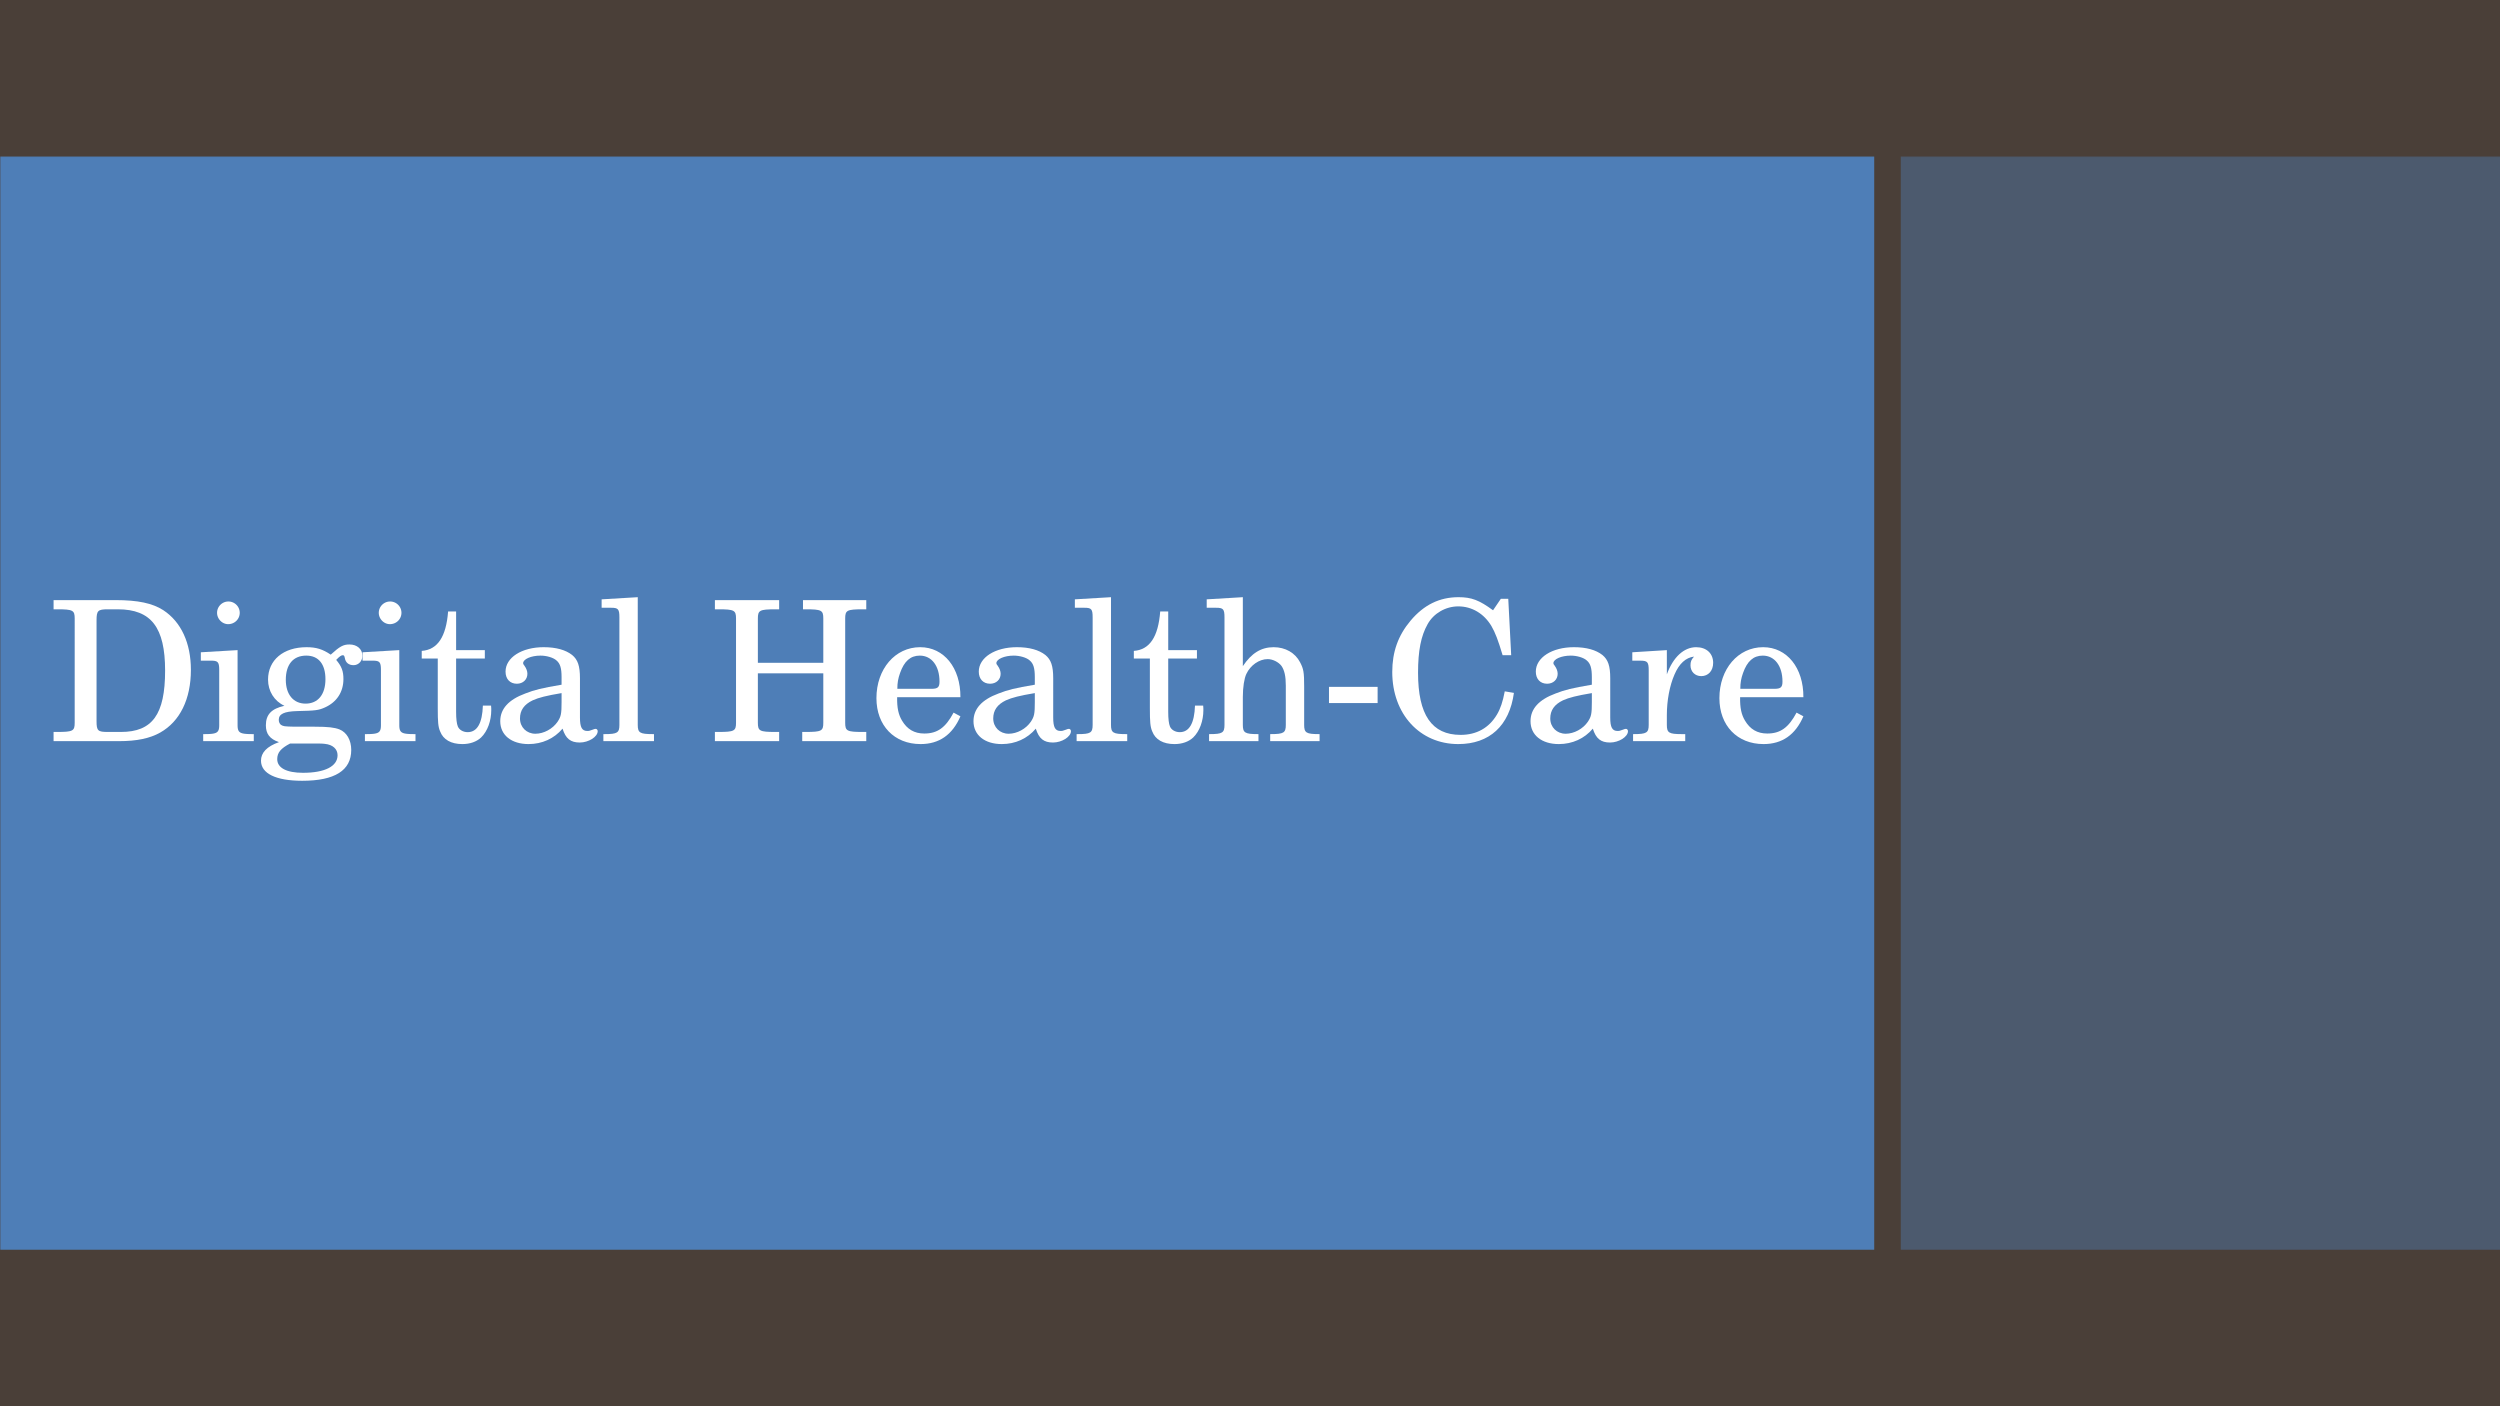 <svg xmlns="http://www.w3.org/2000/svg" xmlns:xlink="http://www.w3.org/1999/xlink" width="1280" height="720" viewBox="0 0 960 540"><defs><symbol overflow="visible" id="glyph0-1"><path d="M10.28-9.22v2.173c0 3.14-.686 3.516-6.686 3.516H2.172V0h25.203c6.672 0 11.78-1.047 15.75-3.297 7.578-4.28 11.78-12.828 11.78-24.078 0-10.28-3.75-18.453-10.655-22.953-4.125-2.625-9.672-3.828-18.22-3.828H2.173v3.53h1.422c6 0 6.687.376 6.687 3.532zm12.673 5.69c-3.75 0-4.28-.44-4.28-4.126v-38.766c0-3.672.53-4.203 4.28-4.203h3.89c12.83 0 18.157 6.97 18.157 23.547C45-10.28 40.125-3.53 28.047-3.53zm0 0"/></symbol><symbol overflow="visible" id="glyph0-2"><path d="M15.453-34.953l-14.11.828v3.22h3.83c2.78 0 3.233.53 3.233 3.75V-6.22c0 3-.828 3.517-5.625 3.517h-.53V0h19.422v-2.703h-.516c-4.875 0-5.703-.516-5.703-3.516zm-3.53-18.672a4.355 4.355 0 0 0-4.345 4.344c0 2.327 1.953 4.358 4.266 4.358 2.484 0 4.437-1.953 4.437-4.36 0-2.39-1.952-4.343-4.358-4.343zm0 0"/></symbol><symbol overflow="visible" id="glyph0-3"><path d="M14.703-5.547c-4.125-.078-4.36-.156-5.25-.672-.53-.31-.906-1.124-.906-1.952 0-2.25 2.03-3.234 7.047-3.375 7.125-.156 8.25-.297 10.734-1.422 4.5-2.03 7.047-5.936 7.047-10.874 0-3-.672-4.875-2.78-7.36 1.28-1.343 1.952-1.796 2.56-1.796.376 0 .595.22.75 1.047.298 1.797 1.5 2.78 3.376 2.78s3.376-1.577 3.376-3.608c0-2.548-2.03-4.345-4.953-4.345-2.406 0-3.75.75-7.203 3.906-3.156-2.108-5.547-2.858-9.297-2.858-8.922 0-14.78 4.953-14.78 12.453 0 4.422 2.405 8.25 6.296 10.047-5.017 1.125-7.126 3.375-7.126 7.5 0 3.297 1.5 5.25 5.03 6.453C3.97 2.03 1.72 4.422 1.72 7.5c0 4.953 5.78 7.72 15.827 7.72 12.53 0 18.828-3.97 18.828-11.845 0-3.75-1.72-6.75-4.5-7.875-1.953-.75-4.344-1.047-9.53-1.047zm4.422-27.297c4.72 0 7.344 3.297 7.344 9.063 0 5.858-2.845 9.374-7.642 9.374-4.656 0-7.578-3.516-7.578-9.14 0-5.923 2.844-9.298 7.875-9.298zM18.453.906c6.22 0 6.672 0 7.797.14 3 .298 4.875 1.954 4.875 4.36 0 4.266-4.875 6.75-13.28 6.75-6.298 0-9.892-1.875-9.892-5.25 0-2.484 1.344-4.125 4.953-6zm0 0"/></symbol><symbol overflow="visible" id="glyph0-4"><path d="M14.547-34.953v-14.844H11.47c-.75 9.75-4.048 14.703-10.126 15.14v2.938H7.5v19.126c0 5.25.156 7.125.906 8.844 1.188 3.156 4.188 4.875 8.547 4.875 2.922 0 5.47-.906 7.203-2.547 2.47-2.406 3.89-6.375 3.89-10.5 0-.453 0-.984-.077-1.734h-3.142c-.234 6.75-2.172 10.203-5.86 10.203-1.718 0-3.218-.89-3.75-2.172-.437-1.047-.67-2.922-.67-5.625v-20.47h11.03v-3.233zm0 0"/></symbol><symbol overflow="visible" id="glyph0-5"><path d="M33.906-24.156c0-4.72-.828-7.125-3-8.922-2.484-1.953-6.156-3-10.953-3-8.406 0-14.625 3.984-14.625 9.375 0 2.86 1.72 4.656 4.344 4.656 2.328 0 4.047-1.578 4.047-3.828 0-.97-.376-2.03-1.126-3.078-.438-.516-.516-.75-.516-.97 0-1.577 3.078-2.92 6.672-2.92 2.328 0 4.953.75 6.156 1.874 1.422 1.19 1.938 3 1.938 6.376v2.922c-7.875 1.344-10.266 1.953-13.938 3.375-6.453 2.39-9.61 5.922-9.61 10.64 0 5.33 4.282 8.782 10.876 8.782C19.344 1.125 24-.97 27.22-4.797 28.42-.97 30.296.53 33.827.53c3.375 0 6.89-2.186 6.89-4.358 0-.516-.374-.89-.75-.89-.296 0-.593.062-1.124.296-1.188.453-1.5.516-2.094.516-2.094 0-2.844-1.422-2.844-5.172zM26.844-15c0 4.5-.22 5.547-1.5 7.5-1.875 2.78-5.313 4.656-8.547 4.656-3.375 0-5.922-2.484-5.922-5.86 0-3.14 1.578-5.39 4.875-6.968 2.328-1.047 5.25-1.797 11.094-2.78zm0 0"/></symbol><symbol overflow="visible" id="glyph0-6"><path d="M15.297-55.28l-13.875.827v3.234h3.672c2.703 0 3.156.517 3.156 3.75v41.25c0 3-.828 3.517-5.625 3.517h-.53V0H21.53v-2.703H21c-4.875 0-5.703-.516-5.703-3.516zm0 0"/></symbol><symbol overflow="visible" id="glyph0-8"><path d="M43.797-26.03v18.983c0 3.14-.672 3.516-6.75 3.516h-1.344V0h24.594v-3.53h-1.344c-6.078 0-6.75-.376-6.75-3.517v-40.047c0-3.156.672-3.53 6.75-3.53h1.344v-3.532H36v3.53h1.047c6.078 0 6.75.376 6.75 3.532v17.016H18.672v-17.016c0-3.156.672-3.53 6.75-3.53h1.422v-3.532H2.172v3.53h1.36c6.062 0 6.75.376 6.75 3.532v40.047c0 3.14-.688 3.516-6.75 3.516H2.17V0h24.672v-3.53h-1.422c-6.078 0-6.75-.376-6.75-3.517V-26.03zm0 0"/></symbol><symbol overflow="visible" id="glyph0-9"><path d="M34.875-16.875c.078-11.25-6.297-19.203-15.453-19.203-9.594 0-16.797 8.328-16.797 19.578C2.625-6 9.453 1.125 19.578 1.125c7.125 0 12.22-3.53 15.297-10.656l-2.625-1.423c-3.078 5.78-6.22 8.03-11.25 8.03-3.828 0-6.594-1.655-8.547-4.952-1.36-2.25-1.953-4.875-1.875-9zm-24.22-3.22c0-2.327.298-3.983 1.048-6.077 1.578-4.5 3.97-6.672 7.578-6.672 4.564 0 7.564 3.97 7.564 9.97 0 2.17-.672 2.78-3.063 2.78zm0 0"/></symbol><symbol overflow="visible" id="glyph0-10"><path d="M15-55.28l-13.875.827v3.234H4.72c2.78 0 3.233.517 3.233 3.75v41.25c0 3-.828 3.517-5.625 3.517H2.03V0H21v-2.703h-.297C15.828-2.703 15-3.22 15-6.22v-10.733c0-3.75.53-7.125 1.344-8.844 1.578-3.375 4.953-5.703 8.187-5.703 1.94 0 4.19 1.125 5.314 2.625C30.97-27.22 31.5-24.97 31.5-21.297V-6.22c0 3-.828 3.517-5.703 3.517H25.5V0h18.97v-2.703h-.298c-4.797 0-5.625-.516-5.625-3.516V-21c0-5.406-.22-6.75-1.578-9.297-1.876-3.61-5.626-5.78-10.126-5.78-4.797 0-8.47 2.25-11.844 7.28zm0 0"/></symbol><symbol overflow="visible" id="glyph0-11"><path d="M3.156-20.844v6.22h18.672v-6.22zm0 0"/></symbol><symbol overflow="visible" id="glyph0-12"><path d="M47.922-54.672h-2.844l-3 4.422c-5.328-3.906-8.25-5.03-13.28-5.03-7.267 0-13.267 2.936-18.376 9-4.797 5.702-7.047 12-7.047 19.733 0 16.125 10.578 27.672 25.344 27.672 12 0 19.655-7.047 21.374-19.656l-3.516-.595c-.75 3.97-1.656 6.672-3 8.922C40.5-5.03 35.703-2.406 29.625-2.406c-11.094 0-16.344-7.72-16.344-23.844 0-8.47 1.126-14.172 3.673-18.672 2.328-4.203 6.97-6.828 11.766-6.828 5.25 0 9.905 2.78 12.75 7.578 1.436 2.47 2.56 5.39 4.28 11.172h3.297zm0 0"/></symbol><symbol overflow="visible" id="glyph0-13"><path d="M14.844-34.953l-13.266.828v3.22h3.078c2.766 0 3.22.53 3.22 3.75V-6.22c0 3-.83 3.517-5.704 3.517h-.297V0h20.03v-2.703H20.47c-4.798 0-5.626-.516-5.626-3.516v-3.75c0-5.624 1.062-11.327 2.937-15.608 1.798-4.203 4.345-6.516 7.5-6.89-1.06 1.187-1.358 1.937-1.358 3.374 0 2.39 1.734 4.125 4.125 4.125 2.703 0 4.578-2.03 4.578-5.108 0-3.594-2.547-6-6.53-6-4.72 0-8.845 3.828-11.25 10.422zm0 0"/></symbol><filter id="alpha" filterUnits="objectBoundingBox" x="0%" y="0%" width="100%" height="100%"><feColorMatrix in="SourceGraphic" values="0 0 0 0 1 0 0 0 0 1 0 0 0 0 1 0 0 0 1 0"/></filter><mask id="mask0"><path fill-opacity=".95" d="M0 0h960v540H0z" filter="url(#alpha)"/></mask><clipPath id="clip2"><path d="M0 0h719.8v420H0zm0 0"/></clipPath><clipPath id="clip1"><path d="M0 0h720v420H0z"/></clipPath><g clip-path="url(#clip2)" id="surface9"><path d="M359.898 419.898H0V0h719.7v419.898zm0 0" fill-rule="evenodd" fill="#4f81bd"/></g><mask id="mask1"><path fill-opacity=".4" d="M0 0h960v540H0z" filter="url(#alpha)"/></mask><clipPath id="clip4"><path d="M.898 0H231v420H.898zm0 0"/></clipPath><clipPath id="clip3"><path d="M0 0h231v420H0z"/></clipPath><g clip-path="url(#clip4)" id="surface8"><path d="M116.102 419.898H.898V0h230.3v419.898zm0 0" fill-rule="evenodd" fill="#4f81bd"/></g></defs><g id="surface1"><path fill="#fff" d="M0 0h960v540H0z"/><path fill="#4a3f38" d="M0 0h960v540H0z"/><use xlink:href="#surface9" transform="translate(0 60)" mask="url(#mask0)"/><use xlink:href="#surface8" transform="translate(729 60)" mask="url(#mask1)"/><use xlink:href="#glyph0-1" x="18.4" y="284.6" fill="#fff"/><use xlink:href="#glyph0-2" x="75.775" y="284.6" fill="#fff"/><use xlink:href="#glyph0-3" x="98.5" y="284.6" fill="#fff"/><use xlink:href="#glyph0-2" x="137.875" y="284.6" fill="#fff"/><use xlink:href="#glyph0-4" x="160.6" y="284.6" fill="#fff"/><use xlink:href="#glyph0-5" x="188.8" y="284.6" fill="#fff"/><use xlink:href="#glyph0-6" x="229.6" y="284.6" fill="#fff"/><use xlink:href="#glyph0-7" x="252.325" y="284.6" fill="#fff"/><use xlink:href="#glyph0-8" x="272.35" y="284.6" fill="#fff"/><use xlink:href="#glyph0-9" x="333.925" y="284.6" fill="#fff"/><use xlink:href="#glyph0-5" x="370.525" y="284.6" fill="#fff"/><use xlink:href="#glyph0-6" x="411.325" y="284.6" fill="#fff"/><use xlink:href="#glyph0-4" x="434.05" y="284.6" fill="#fff"/><use xlink:href="#glyph0-10" x="462.25" y="284.6" fill="#fff"/><use xlink:href="#glyph0-11" x="507.175" y="284.6" fill="#fff"/><use xlink:href="#glyph0-12" x="531.25" y="284.6" fill="#fff"/><use xlink:href="#glyph0-5" x="584.425" y="284.6" fill="#fff"/><use xlink:href="#glyph0-13" x="625.225" y="284.6" fill="#fff"/><use xlink:href="#glyph0-9" x="657.625" y="284.6" fill="#fff"/><script>document.getElementsByTagName(&quot;svg&quot;)[0].addEventListener(&quot;click&quot;, sendClickToParentDocument, false);function sendClickToParentDocument(evt){ var target = evt.target; if(target.correspondingUseElement){ target = target.correspondingUseElement;} if (window.parent.svgElementClicked){ window.parent.svgElementClicked(target, &apos;click&apos;, evt.clientX,evt.clientY); } else { console.log(&quot;You clicked &apos;&quot; + target.id + &quot;&apos; which is a &quot; + target.nodeName + &quot; element&quot;);}}document.getElementsByTagName(&quot;svg&quot;)[0].addEventListener(&quot;mousemove&quot;, sendMouseToParentDocument, false);function sendMouseToParentDocument(evt){ var target = evt.target; if(target.correspondingUseElement) { target = target.correspondingUseElement; } if (window.parent.svgElementClicked){ window.parent.svgElementClicked(target, &apos;mousemove&apos;, evt.clientX,evt.clientY); } else { console.log(&quot;You clicked &apos;&quot; + target.id + &quot;&apos; which is a &quot; + target.nodeName + &quot; element&quot;);}}</script></g></svg>